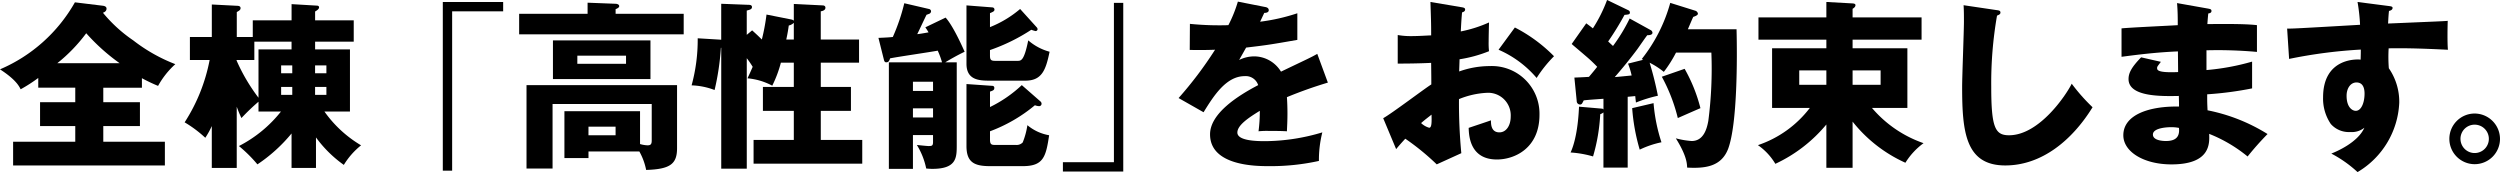 <svg xmlns="http://www.w3.org/2000/svg" width="389.676" height="26.824" viewBox="0 0 389.676 26.824"><g transform="translate(0 0.252)"><path d="M16.1,15.68h5.712V19.4H16.1V21.84h9.6v3.7H2.044v-3.7h9.688V19.4H6.244V15.68h5.488V13.412H5.964V11.9A24.1,24.1,0,0,1,3.22,13.664c-.252-.5-.756-1.512-3.22-3.108A24.434,24.434,0,0,0,11.676.112l4.368.532c.2.028.56.112.56.448,0,.448-.42.588-.56.644a22.457,22.457,0,0,0,4.732,4.312,25.78,25.78,0,0,0,6.552,3.7,13.014,13.014,0,0,0-2.688,3.388,25.927,25.927,0,0,1-2.52-1.2v1.484H16.1ZM18.648,9.6A30.934,30.934,0,0,1,13.44,4.928,24.956,24.956,0,0,1,8.932,9.6Z"/><path d="M40.292,17.136V15.6a34.481,34.481,0,0,0-2.66,2.548A18.882,18.882,0,0,1,36.9,16.38v9.548H33.012V19.4A13.332,13.332,0,0,1,32,21.224a18.552,18.552,0,0,0-3.22-2.408A27.35,27.35,0,0,0,32.676,9.1H29.6V5.516h3.416V.448l3.892.2c.224,0,.588.028.588.364,0,.28-.2.392-.588.616V5.516H39.4v-2.6h6.048V.392l3.808.224c.224,0,.476.028.476.28,0,.224-.224.42-.616.644V2.912h6.02V6.244h-6.02v1.2h5.432v9.688H50.568A18.555,18.555,0,0,0,56.28,22.4a11.645,11.645,0,0,0-2.688,3.052,18.766,18.766,0,0,1-4.34-4.284v4.76H45.444V20.552a24.475,24.475,0,0,1-5.32,4.816,21.417,21.417,0,0,0-2.884-2.856,19.989,19.989,0,0,0,6.552-5.376ZM36.876,9.184a28.483,28.483,0,0,0,3.416,5.8V7.448h5.152v-1.2h-5.8V9.1H36.876Zm8.68.756H43.82v1.232h1.736ZM43.82,14.532h1.736V13.3H43.82ZM50.876,9.94H49.112v1.232h1.764Zm-1.764,4.592h1.764V13.3H49.112Z"/><path d="M70.476,1.512V26.348H69.02V.056h9.408V1.512Z"/><path d="M106.568,1.9V5.1H80.92V1.9H91.588V.168l4.368.168c.168,0,.56.084.56.364,0,.168-.14.308-.56.476V1.9ZM91.728,23.352v1.036H87.976V17.08H99.764V22.2a4.544,4.544,0,0,0,1.176.2c.5,0,.644-.2.644-.756V15.96H86.128V26.012h-4.06V13.02h23.464v9.828c0,2.436-1.036,3.276-4.816,3.388a9.7,9.7,0,0,0-1.064-2.884Zm9.66-11.284h-15.2V6.048h15.2Zm-11.4-2.38H97.58V8.428H89.992Zm1.736,11.144h4.228V19.488H91.728Z"/><path d="M123.284,2.772c.14.028.392.084.448.224V.364l4.48.224c.168,0,.448.056.448.364,0,.448-.588.532-.728.56v4.4H133.9V9.52h-5.964V13.3h4.7v3.724h-4.7V21.56H134.4v3.7H117.46v-3.7h6.272V17.024h-4.816V13.3h4.816V9.52h-2.016a18.535,18.535,0,0,1-1.344,3.584,9.975,9.975,0,0,0-3.864-1.148c.2-.42.364-.756.812-1.792A13.391,13.391,0,0,0,116.4,8.82V26.04H112.42V7.2h-.056a39.533,39.533,0,0,1-.98,6.58,10.977,10.977,0,0,0-3.584-.728,26.919,26.919,0,0,0,.952-7.336l3.3.2c.112,0,.28.028.364.028V.336L116.676.5c.2,0,.532.028.532.336,0,.364-.308.42-.812.56V5.18l.84-.7c.868.784,1.176,1.092,1.512,1.428a31.516,31.516,0,0,0,.728-3.892Zm.448.532a1.6,1.6,0,0,1-.784.42c-.084.56-.168,1.176-.392,2.184h1.176Z"/><path d="M147.392,2.492c1.26,1.372,2.856,5.1,2.968,5.32-1.232.588-2.436,1.288-3.024,1.652h1.792v12.88c0,1.96,0,3.724-3.808,3.724-.364,0-.644-.028-.952-.056a11.206,11.206,0,0,0-1.456-3.668c.28.028,1.568.168,1.82.168.5,0,.7-.028.7-.616V20.8H142.3v5.264h-3.752V9.464h8.288a12.552,12.552,0,0,0-.672-1.82c-1.176.224-6.384.98-7.42,1.2-.14.392-.224.616-.616.616-.224,0-.308-.2-.364-.448l-.84-3.36c1.344-.056,1.736-.084,2.24-.14A30.092,30.092,0,0,0,140.952.252l3.864.9a.388.388,0,0,1,.308.336.445.445,0,0,1-.308.42c-.084.028-.2.084-.392.14-.252.476-1.232,2.6-1.456,3.024.532-.056.952-.14,1.764-.28a8.479,8.479,0,0,0-.5-.784Zm-1.96,10H142.3v1.428h3.136Zm0,4.144H142.3V18.06h3.136ZM161.588,4a.45.45,0,0,1,.14.308.31.31,0,0,1-.336.28,5.644,5.644,0,0,1-.644-.2,29.013,29.013,0,0,1-6.44,3.164v.868c0,.7.2.812.84.812h3.444c.56,0,1.036,0,1.68-3.192A8.379,8.379,0,0,0,163.6,7.812c-.588,2.856-1.2,4.508-3.78,4.508H154.2c-1.652,0-3.556-.14-3.556-2.632V.588L154.672.9a.339.339,0,0,1,.336.336c0,.252-.168.336-.7.56V3.976a16.862,16.862,0,0,0,4.7-2.828Zm.56,11.536a.479.479,0,0,1,.2.364.373.373,0,0,1-.42.392,2.084,2.084,0,0,1-.616-.14,24.076,24.076,0,0,1-7,4.06v1.316c0,.812.308.812.9.812h3.136a1.309,1.309,0,0,0,1.064-.392,11.729,11.729,0,0,0,.728-2.688,7.145,7.145,0,0,0,3.388,1.568c-.5,3.388-.9,4.816-4.116,4.816h-5.1c-2.436,0-3.668-.588-3.668-3.136v-9.66l4.032.28a.3.3,0,0,1,.308.336c0,.308-.168.392-.672.56v2.408a20.014,20.014,0,0,0,4.956-3.416Z"/><path d="M165.675,26.488V25.032h7.952V.2h1.456V26.488Z"/><path d="M197.2.84c.168.028.56.112.56.5s-.5.42-.7.42l-.644,1.372a30.128,30.128,0,0,0,5.8-1.316V5.964c-4.172.728-4.676.812-7.98,1.2-.336.588-.392.7-1.092,1.932a5.306,5.306,0,0,1,2.436-.56,4.919,4.919,0,0,1,4.088,2.38c4.143-1.988,4.62-2.184,5.656-2.772l1.651,4.48a66.737,66.737,0,0,0-6.383,2.268c.056.812.084,1.68.084,2.52,0,1.26-.056,2.044-.084,2.8-.9-.056-1.9-.056-2.8-.056a12.5,12.5,0,0,0-1.624.056,24.257,24.257,0,0,0,.2-3.192c-1.736,1.064-3.5,2.24-3.5,3.388,0,1.26,2.856,1.344,4.284,1.344a31.472,31.472,0,0,0,8.96-1.372,17.582,17.582,0,0,0-.532,4.452,34.755,34.755,0,0,1-7.812.812c-1.876,0-9.156,0-9.156-4.956,0-3.3,4.451-6.076,7.5-7.672a2.032,2.032,0,0,0-2.1-1.4c-2.912,0-4.872,3.136-6.412,5.628l-3.892-2.212A59.708,59.708,0,0,0,189.392,7.5c-1.512.056-2.744.056-3.948.028l.028-4.06c.868.084,2.492.224,4.4.224.812,0,1.148,0,1.6-.028A20.86,20.86,0,0,0,192.948,0Z"/><path d="M12.264,39.036c.364.056.588.112.588.364,0,.308-.308.392-.476.448-.084.84-.14,1.82-.2,2.968a20.163,20.163,0,0,0,4.4-1.4c-.028,1.036-.056,2.324-.056,2.968a11.972,11.972,0,0,0,.056,1.512,20.636,20.636,0,0,1-4.592,1.26c0,.308-.056,1.652-.056,1.9a14.1,14.1,0,0,1,4.76-.84,7.426,7.426,0,0,1,7.756,7.588c0,5.208-3.864,6.972-6.636,6.972-4.228,0-4.368-3.752-4.4-4.928.588-.2,3.108-1.036,3.472-1.176,0,.56,0,1.876,1.316,1.876,1.064,0,1.764-1.064,1.764-2.464a3.519,3.519,0,0,0-3.724-3.7,13.1,13.1,0,0,0-4.34.98,83.144,83.144,0,0,0,.364,8.428L8.428,63.536a38.133,38.133,0,0,0-4.9-4c-.7.756-1.036,1.148-1.428,1.624L.084,56.34c1.288-.7,6.384-4.564,7.5-5.264,0-.98,0-1.2-.028-3.36-1.652.084-3.612.112-5.208.112V43.376a11.833,11.833,0,0,0,2.212.168c1.092,0,2.66-.112,3-.112,0-2.1-.028-2.408-.112-5.208ZM5.992,57.1a3.032,3.032,0,0,0,1.26.728c.42,0,.392-.98.364-2.044-.336.28-.924.7-1.624,1.316M20.608,42.2a23.836,23.836,0,0,1,6.1,4.48A19.763,19.763,0,0,0,24,50.068a16.294,16.294,0,0,0-5.936-4.4Z" transform="translate(215.516 -38.168)"/><path d="M41.748,42.592a.522.522,0,0,1,.308.42c0,.364-.532.392-.812.392-.252.308-1.288,1.82-1.512,2.128-.308.42-1.624,2.184-3.556,4.4.364-.028,2.38-.224,2.632-.252a11.951,11.951,0,0,0-.56-1.848L40.6,47.24a.838.838,0,0,0-.224-.112,24.548,24.548,0,0,0,4.452-8.764L48.776,39.6a.59.59,0,0,1,.364.448c0,.252-.476.42-.728.5-.224.476-.336.756-.84,1.932H55.16c.112,4.368.14,14.784-1.316,18.648-1.092,2.828-3.7,3.052-6.384,2.912-.028-.672-.084-1.876-1.764-4.564a12.969,12.969,0,0,0,2.464.42c1.876,0,2.38-1.932,2.6-3.136a63.13,63.13,0,0,0,.476-10.64H45.724a19.772,19.772,0,0,1-1.9,3,12.021,12.021,0,0,0-2.212-1.428A51.829,51.829,0,0,1,42.9,52.84,21.117,21.117,0,0,0,39.48,53.9c-.084-.7-.084-.784-.112-1.008l-1.176.112V64.04h-3.78v-8.6a1.7,1.7,0,0,1-.5.28,28.074,28.074,0,0,1-1.12,6.58,16.3,16.3,0,0,0-3.5-.616c1.176-2.548,1.288-6.748,1.316-7.14l3.584.308a.286.286,0,0,1,.224.14v-1.68c-.728.056-2.492.168-3.08.252a4.11,4.11,0,0,1-.252.476.366.366,0,0,1-.336.168.526.526,0,0,1-.5-.532l-.364-3.668c.7-.028,1.456-.056,2.268-.112.532-.616,1.12-1.344,1.288-1.568a21.857,21.857,0,0,0-1.652-1.568c-1.764-1.512-1.988-1.68-2.324-1.988l2.268-3.22c.616.448.784.588,1.036.784a22.5,22.5,0,0,0,2.212-4.424l3.248,1.568c.2.084.308.2.308.392,0,.28-.168.308-.84.364a45.3,45.3,0,0,1-2.548,4.144c.448.42.532.5.756.7A26.635,26.635,0,0,0,38.5,40.8Zm.476,11.4a26.353,26.353,0,0,0,1.232,6.1,14.594,14.594,0,0,0-3.388,1.148,30.47,30.47,0,0,1-1.176-6.468Zm4.844-5.348a24.673,24.673,0,0,1,2.464,6.132c-1.176.5-3.388,1.484-3.528,1.54a26.359,26.359,0,0,0-2.492-6.44Z" transform="translate(215.516 -38.168)"/><path d="M73.248,64.068H69.16V57.32a22.862,22.862,0,0,1-7.952,6.132,9.337,9.337,0,0,0-2.716-2.912,17,17,0,0,0,8.092-5.8H60.7v-9.3H69.16V44.1H58.576V40.632H69.16V38.224l4.088.224c.336.028.448.112.448.28s-.112.364-.448.56v1.344H84V44.1H73.248v1.344h8.54v9.3H76.272a18.464,18.464,0,0,0,8.036,5.488,10.822,10.822,0,0,0-2.828,3.052,22.046,22.046,0,0,1-8.232-6.412ZM69.16,48.892H64.932v2.24H69.16Zm4.088,2.24h4.368v-2.24H73.248Z" transform="translate(215.516 -38.168)"/><path d="M95.648,39.484c.42.056.644.084.644.392,0,.252-.2.336-.532.476a61.4,61.4,0,0,0-.9,11.116c0,6.356.616,7.532,2.772,7.532,4.788,0,9.016-6.468,9.772-8.036a28.83,28.83,0,0,0,3.248,3.668c-3.192,5.18-7.952,9.072-13.608,9.072-6.216,0-6.72-5.264-6.72-12.264,0-1.624.28-8.708.28-10.136,0-.812,0-1.764-.056-2.576Z" transform="translate(215.516 -38.168)"/><path d="M128.688,39.26c.252.056.5.084.5.364,0,.308-.308.364-.5.392-.112,1.092-.112,1.344-.14,1.652,1.288,0,5.628-.084,7.728.168v4.172a67.913,67.913,0,0,0-7.868-.252v3.08a36.754,36.754,0,0,0,7.112-1.316v4.172a53.207,53.207,0,0,1-7,.924c0,1.2,0,1.316.056,2.492a27.765,27.765,0,0,1,9.352,3.7,44.758,44.758,0,0,0-3.108,3.5,22.571,22.571,0,0,0-5.992-3.528c.056,1.456.252,4.76-5.88,4.76-4.34,0-7.5-1.988-7.5-4.536,0-3.192,4-4.564,8.68-4.48,0-.644,0-.644-.028-1.652-2.772.056-7.84.14-7.84-2.632,0-.98.5-1.876,1.96-3.388l3.08.7c-.5.672-.588.756-.588.952,0,.308,0,.784,3.276.644,0-.5-.028-2.772-.028-3.22-3.444.14-6.468.532-8.792.84V42.34c1.372-.14,7.5-.42,8.764-.5,0-1.064,0-2.156-.112-3.444Zm-5.8,18.48c-.14,0-2.828,0-2.828,1.148,0,.924,1.54,1.008,2.016,1.008,1.372,0,2.212-.5,2.044-2.044a6.131,6.131,0,0,0-1.232-.112" transform="translate(215.516 -38.168)"/><path d="M156.716,38.84c.448.056.7.084.7.308,0,.308-.336.42-.56.476-.056.5-.084.84-.14,1.96,7.9-.336,8.764-.364,9.3-.42-.028.588-.084,3.36.028,4.508-5.068-.252-7.2-.252-9.24-.224a22.762,22.762,0,0,0,.028,3.108,9.169,9.169,0,0,1,1.624,5.376,13.235,13.235,0,0,1-6.5,10.808,18.749,18.749,0,0,0-4.088-2.884c.84-.336,4.144-1.736,5.152-4.032a3.133,3.133,0,0,1-2.212.672,3.744,3.744,0,0,1-3.024-1.26,7.029,7.029,0,0,1-1.2-4.144c0-6.16,5.264-5.964,5.852-5.88.028-.9.028-1.148.028-1.568A75.943,75.943,0,0,0,141.288,47.1l-.308-4.732c.644.028,1.708-.028,11.368-.588a29.552,29.552,0,0,0-.392-3.556Zm-6.468,14c0,1.848.924,2.352,1.428,2.352.868,0,1.372-1.288,1.372-2.688,0-.644-.14-1.736-1.26-1.736-.924,0-1.54.924-1.54,2.072" transform="translate(215.516 -38.168)"/><path d="M174.16,59.56a3.947,3.947,0,1,1-3.948-3.948,3.967,3.967,0,0,1,3.948,3.948m-6.159,0a2.211,2.211,0,1,0,2.211-2.212A2.2,2.2,0,0,0,168,59.56" transform="translate(215.516 -38.168)"/></g></svg>